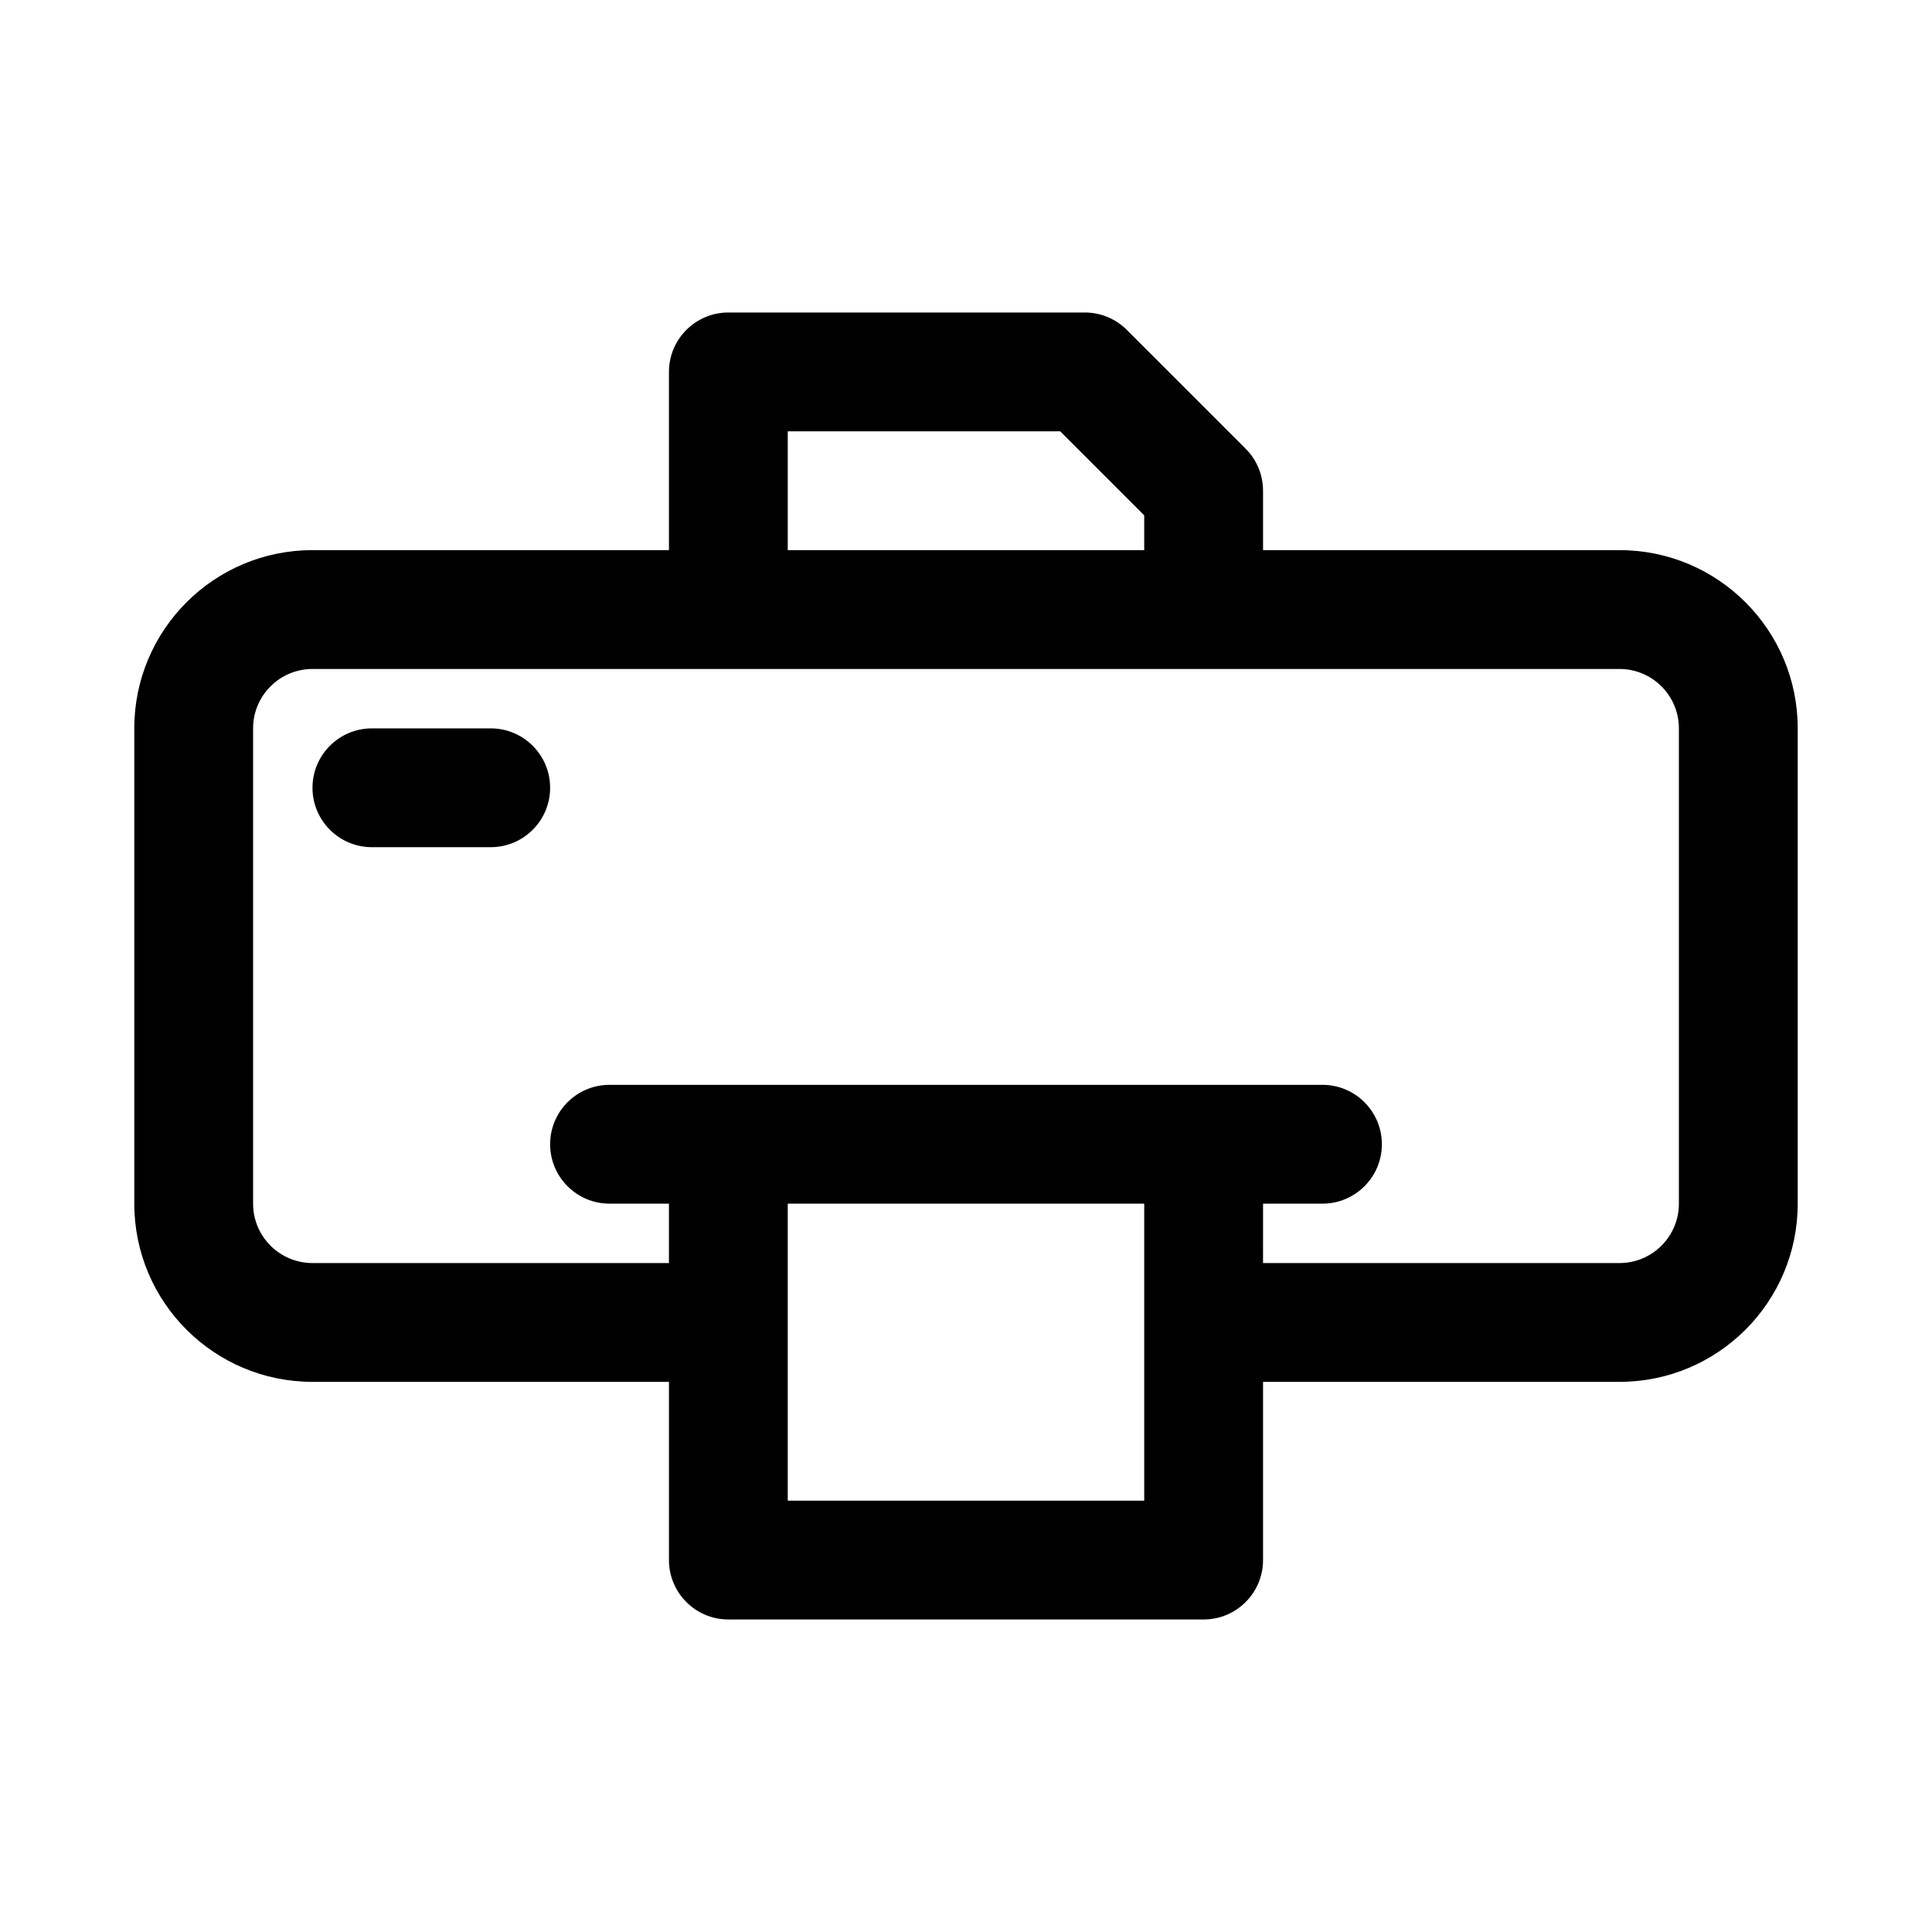 <?xml version="1.0" encoding="UTF-8"?>
<!-- Uploaded to: ICON Repo, www.iconrepo.com, Generator: ICON Repo Mixer Tools -->
<svg fill="#000000" width="800px" height="800px" version="1.1" viewBox="144 144 512 512" xmlns="http://www.w3.org/2000/svg">
 <path d="m321.28 289.79v-47.23c0-8.691 7.055-15.746 15.746-15.746h94.465c4.172 0 8.184 1.656 11.129 4.613l31.488 31.488c2.961 2.945 4.613 6.961 4.613 11.133v15.742h94.465c26.086 0 47.23 21.145 47.23 47.234v125.95c0 26.086-21.145 47.23-47.23 47.23h-94.465v47.23c0 8.691-7.055 15.746-15.742 15.746h-125.95c-8.691 0-15.746-7.055-15.746-15.746v-47.23h-94.465c-26.086 0-47.23-21.145-47.23-47.23v-125.95c0-26.09 21.145-47.234 47.23-47.234zm125.95 173.19h-94.465v78.719h94.465zm31.488 15.742h94.465c8.691 0 15.742-7.055 15.742-15.742v-125.95c0-8.691-7.051-15.746-15.742-15.746h-346.37c-8.688 0-15.742 7.055-15.742 15.746v125.95c0 8.688 7.055 15.742 15.742 15.742h94.465v-15.742h-15.742c-8.691 0-15.746-7.055-15.746-15.746 0-8.691 7.055-15.742 15.746-15.742h188.93c8.691 0 15.746 7.051 15.746 15.742 0 8.691-7.055 15.746-15.746 15.746h-15.742zm-236.16-110.21h31.488c8.691 0 15.742-7.055 15.742-15.746s-7.051-15.742-15.742-15.742h-31.488c-8.691 0-15.746 7.051-15.746 15.742s7.055 15.746 15.746 15.746zm204.67-78.723v-9.227l-22.262-22.262h-72.203v31.488z" fill-rule="evenodd"/>
</svg>